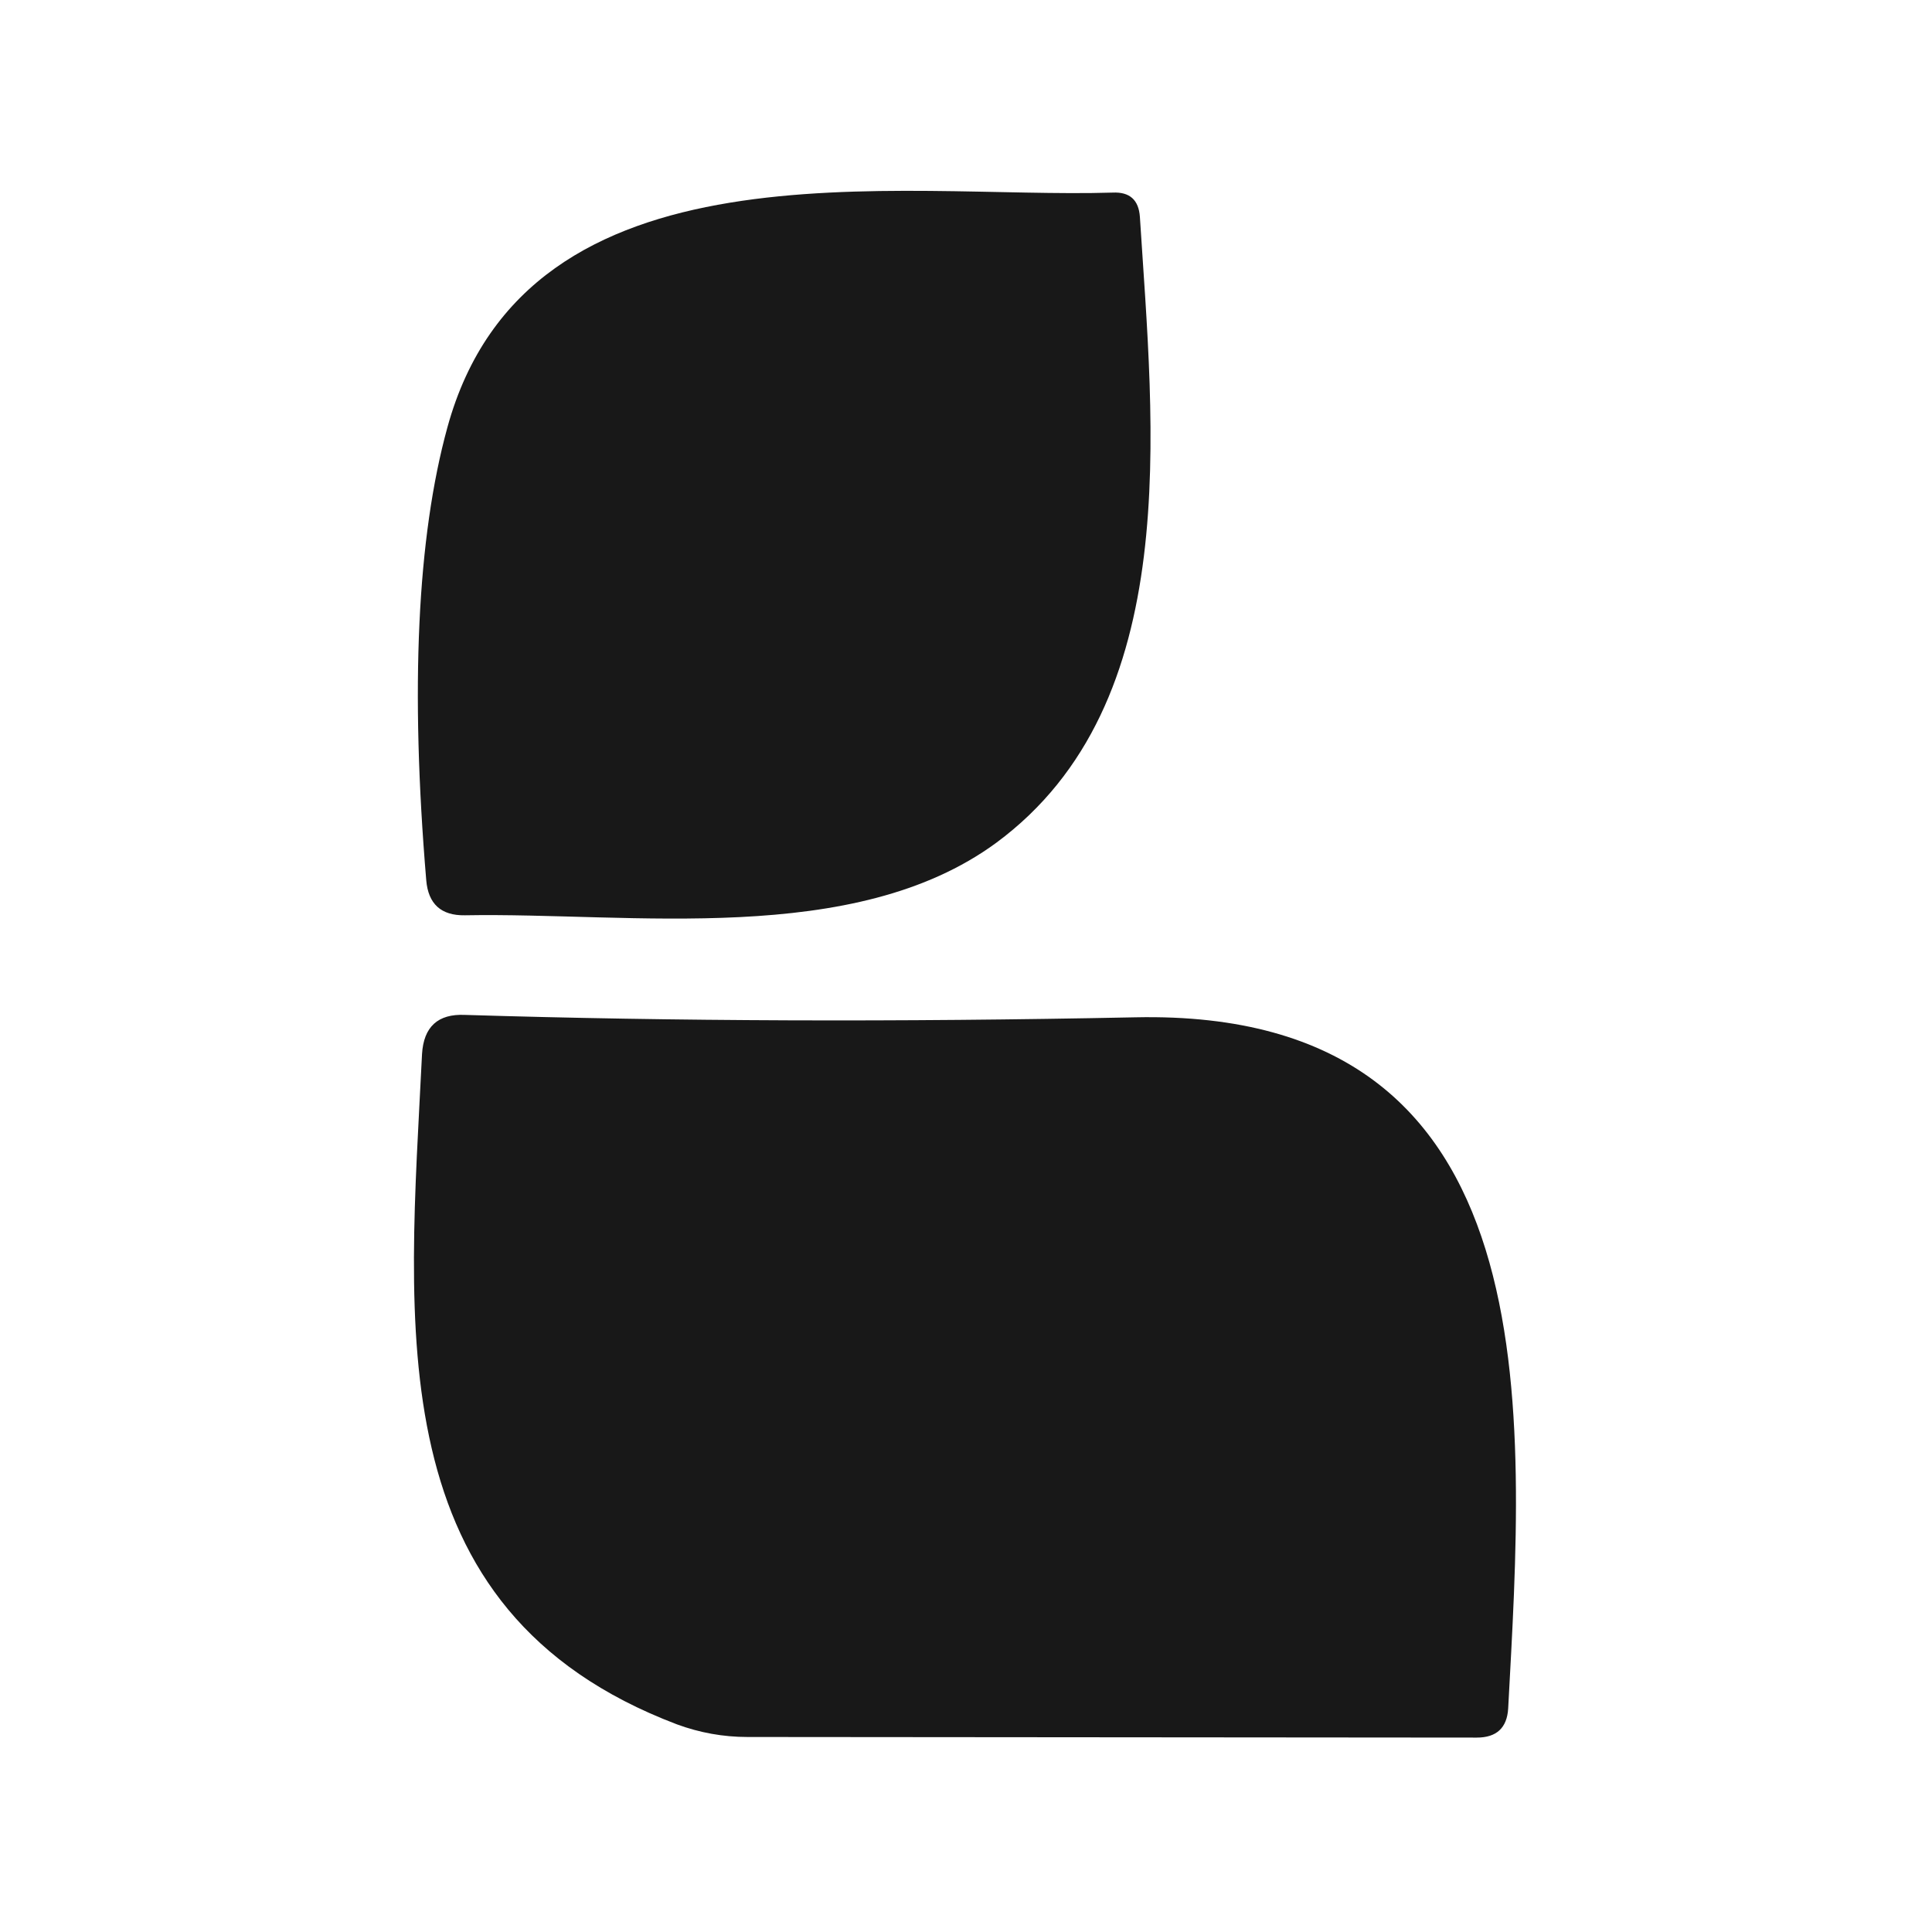 <?xml version="1.0" encoding="UTF-8" standalone="no"?>
<!DOCTYPE svg PUBLIC "-//W3C//DTD SVG 1.1//EN" "http://www.w3.org/Graphics/SVG/1.1/DTD/svg11.dtd">
<svg xmlns="http://www.w3.org/2000/svg" version="1.1" viewBox="0.00 0.00 32.00 32.00">
<path fill="#181818" d="
  M 7.41 7.08
  C 8.74 2.23 14.88 3.30 18.43 3.19
  Q 18.85 3.17 18.88 3.59
  C 19.10 7.07 19.63 11.65 16.50 13.96
  C 14.14 15.69 10.47 15.11 7.70 15.16
  Q 7.11 15.17 7.06 14.58
  Q 6.66 9.81 7.41 7.08
  Z"
/>
<path fill="#181818" d="
  M 11.21 28.56
  C 6.23 26.67 6.77 21.96 6.99 17.46
  Q 7.03 16.78 7.70 16.81
  Q 12.89 16.97 18.80 16.85
  C 25.78 16.70 25.24 23.43 24.98 28.30
  Q 24.95 28.78 24.46 28.78
  L 12.38 28.77
  Q 11.78 28.77 11.21 28.56
  Z"
/>
</svg>
